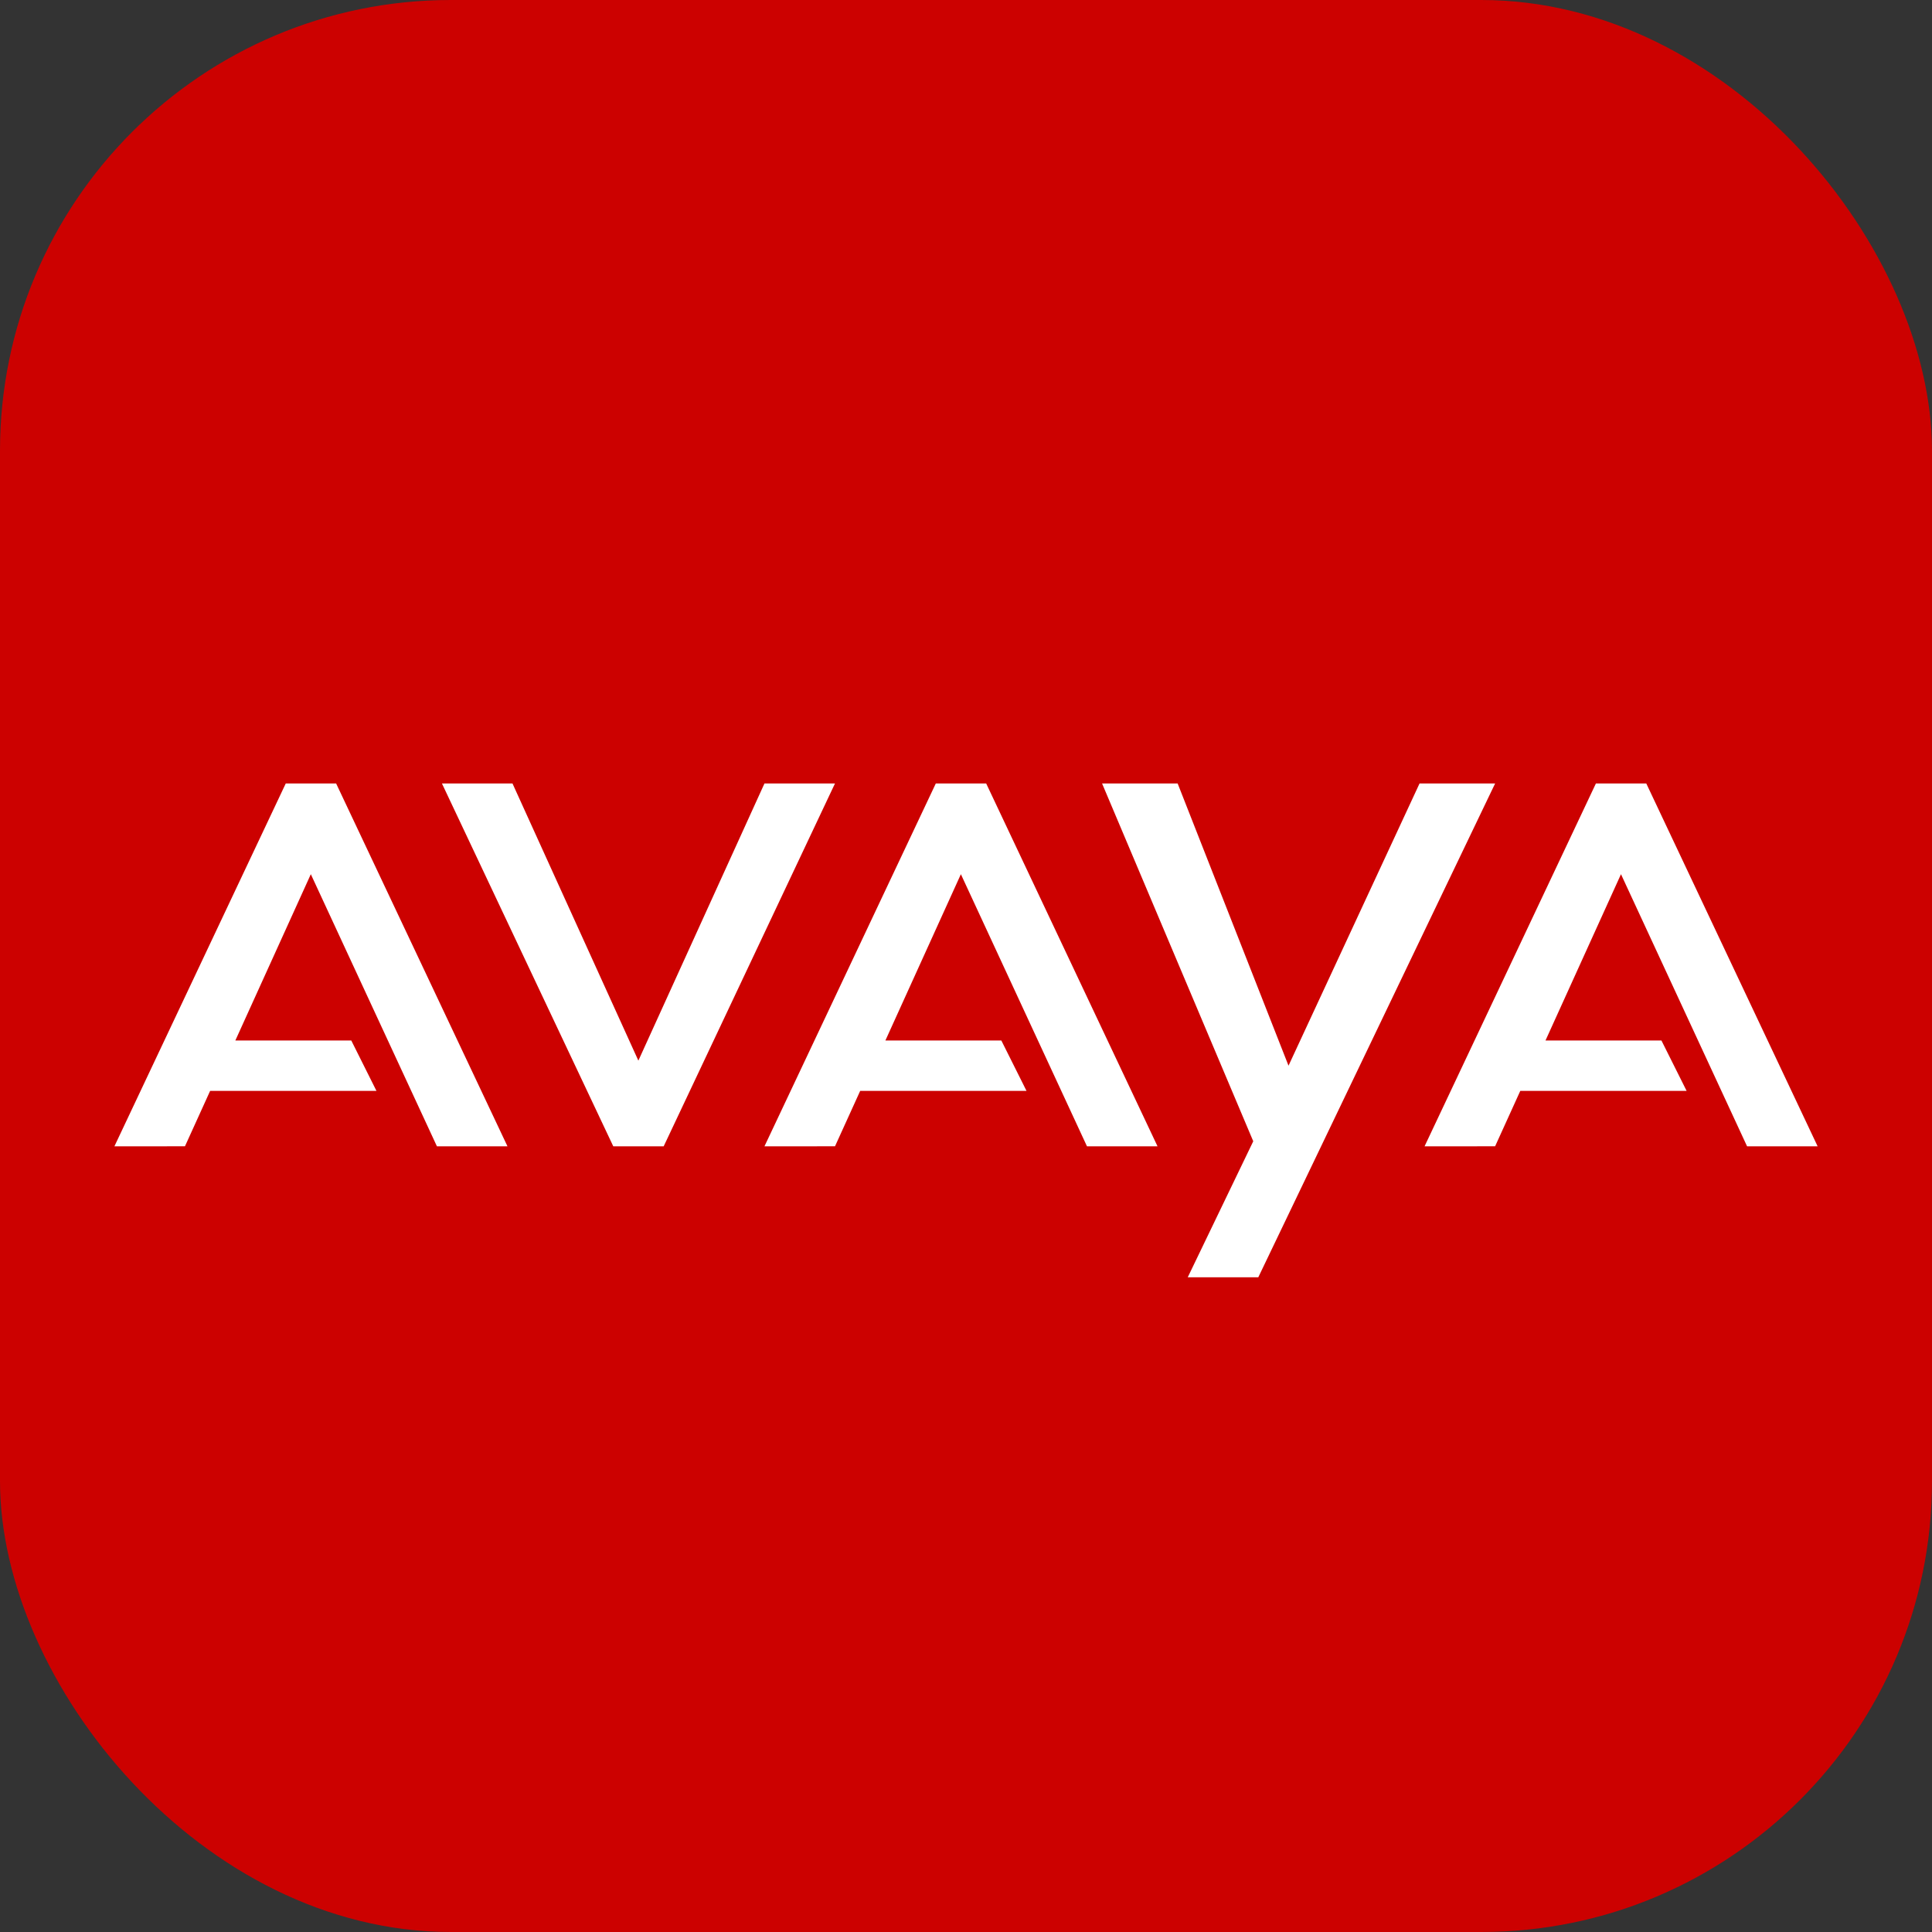 <svg id="Group_1069" data-name="Group 1069" xmlns="http://www.w3.org/2000/svg" width="60" height="60" viewBox="0 0 60 60">
  <rect x="0" y="0" width="60" height="60" fill="#333333" stroke="none"/>
  <rect id="Rectangle_10366" data-name="Rectangle 10366" width="60" height="60" rx="14" fill="#cc0100"/>
  <g id="Avaya_Logo" transform="translate(-0.447 23.332)">
    <path id="Path_11687" data-name="Path 11687" d="M0,11.268,5.321,0H6.886l5.321,11.268H10.016L6.1,2.817,3.756,7.981h3.6l.782,1.565H2.973l-.782,1.721Z" transform="translate(4 1)" fill="#fff"/>
    <path id="Path_11688" data-name="Path 11688" d="M0,0,5.321,11.268H6.886L12.206,0H10.016L6.1,8.607,2.191,0Z" transform="translate(14.172 1)" fill="#fff"/>
    <path id="Path_11689" data-name="Path 11689" d="M0,11.268,5.321,0H6.886l5.321,11.268H10.016L6.1,2.817,3.756,7.981h3.6l.782,1.565H2.973l-.782,1.721Z" transform="translate(24.188 1)" fill="#fff"/>
    <path id="Path_11690" data-name="Path 11690" d="M0,0,4.695,11.111,2.66,15.336H4.851L12.206,0H9.859L5.79,8.764,2.347,0Z" transform="translate(34.673 1)" fill="#fff"/>
    <path id="Path_11691" data-name="Path 11691" d="M0,11.268,5.321,0H6.886l5.321,11.268H10.016L6.1,2.817,3.756,7.981h3.6l.782,1.565H2.973l-.782,1.721Z" transform="translate(44.688 1)" fill="#fff"/>
  </g>
</svg>
